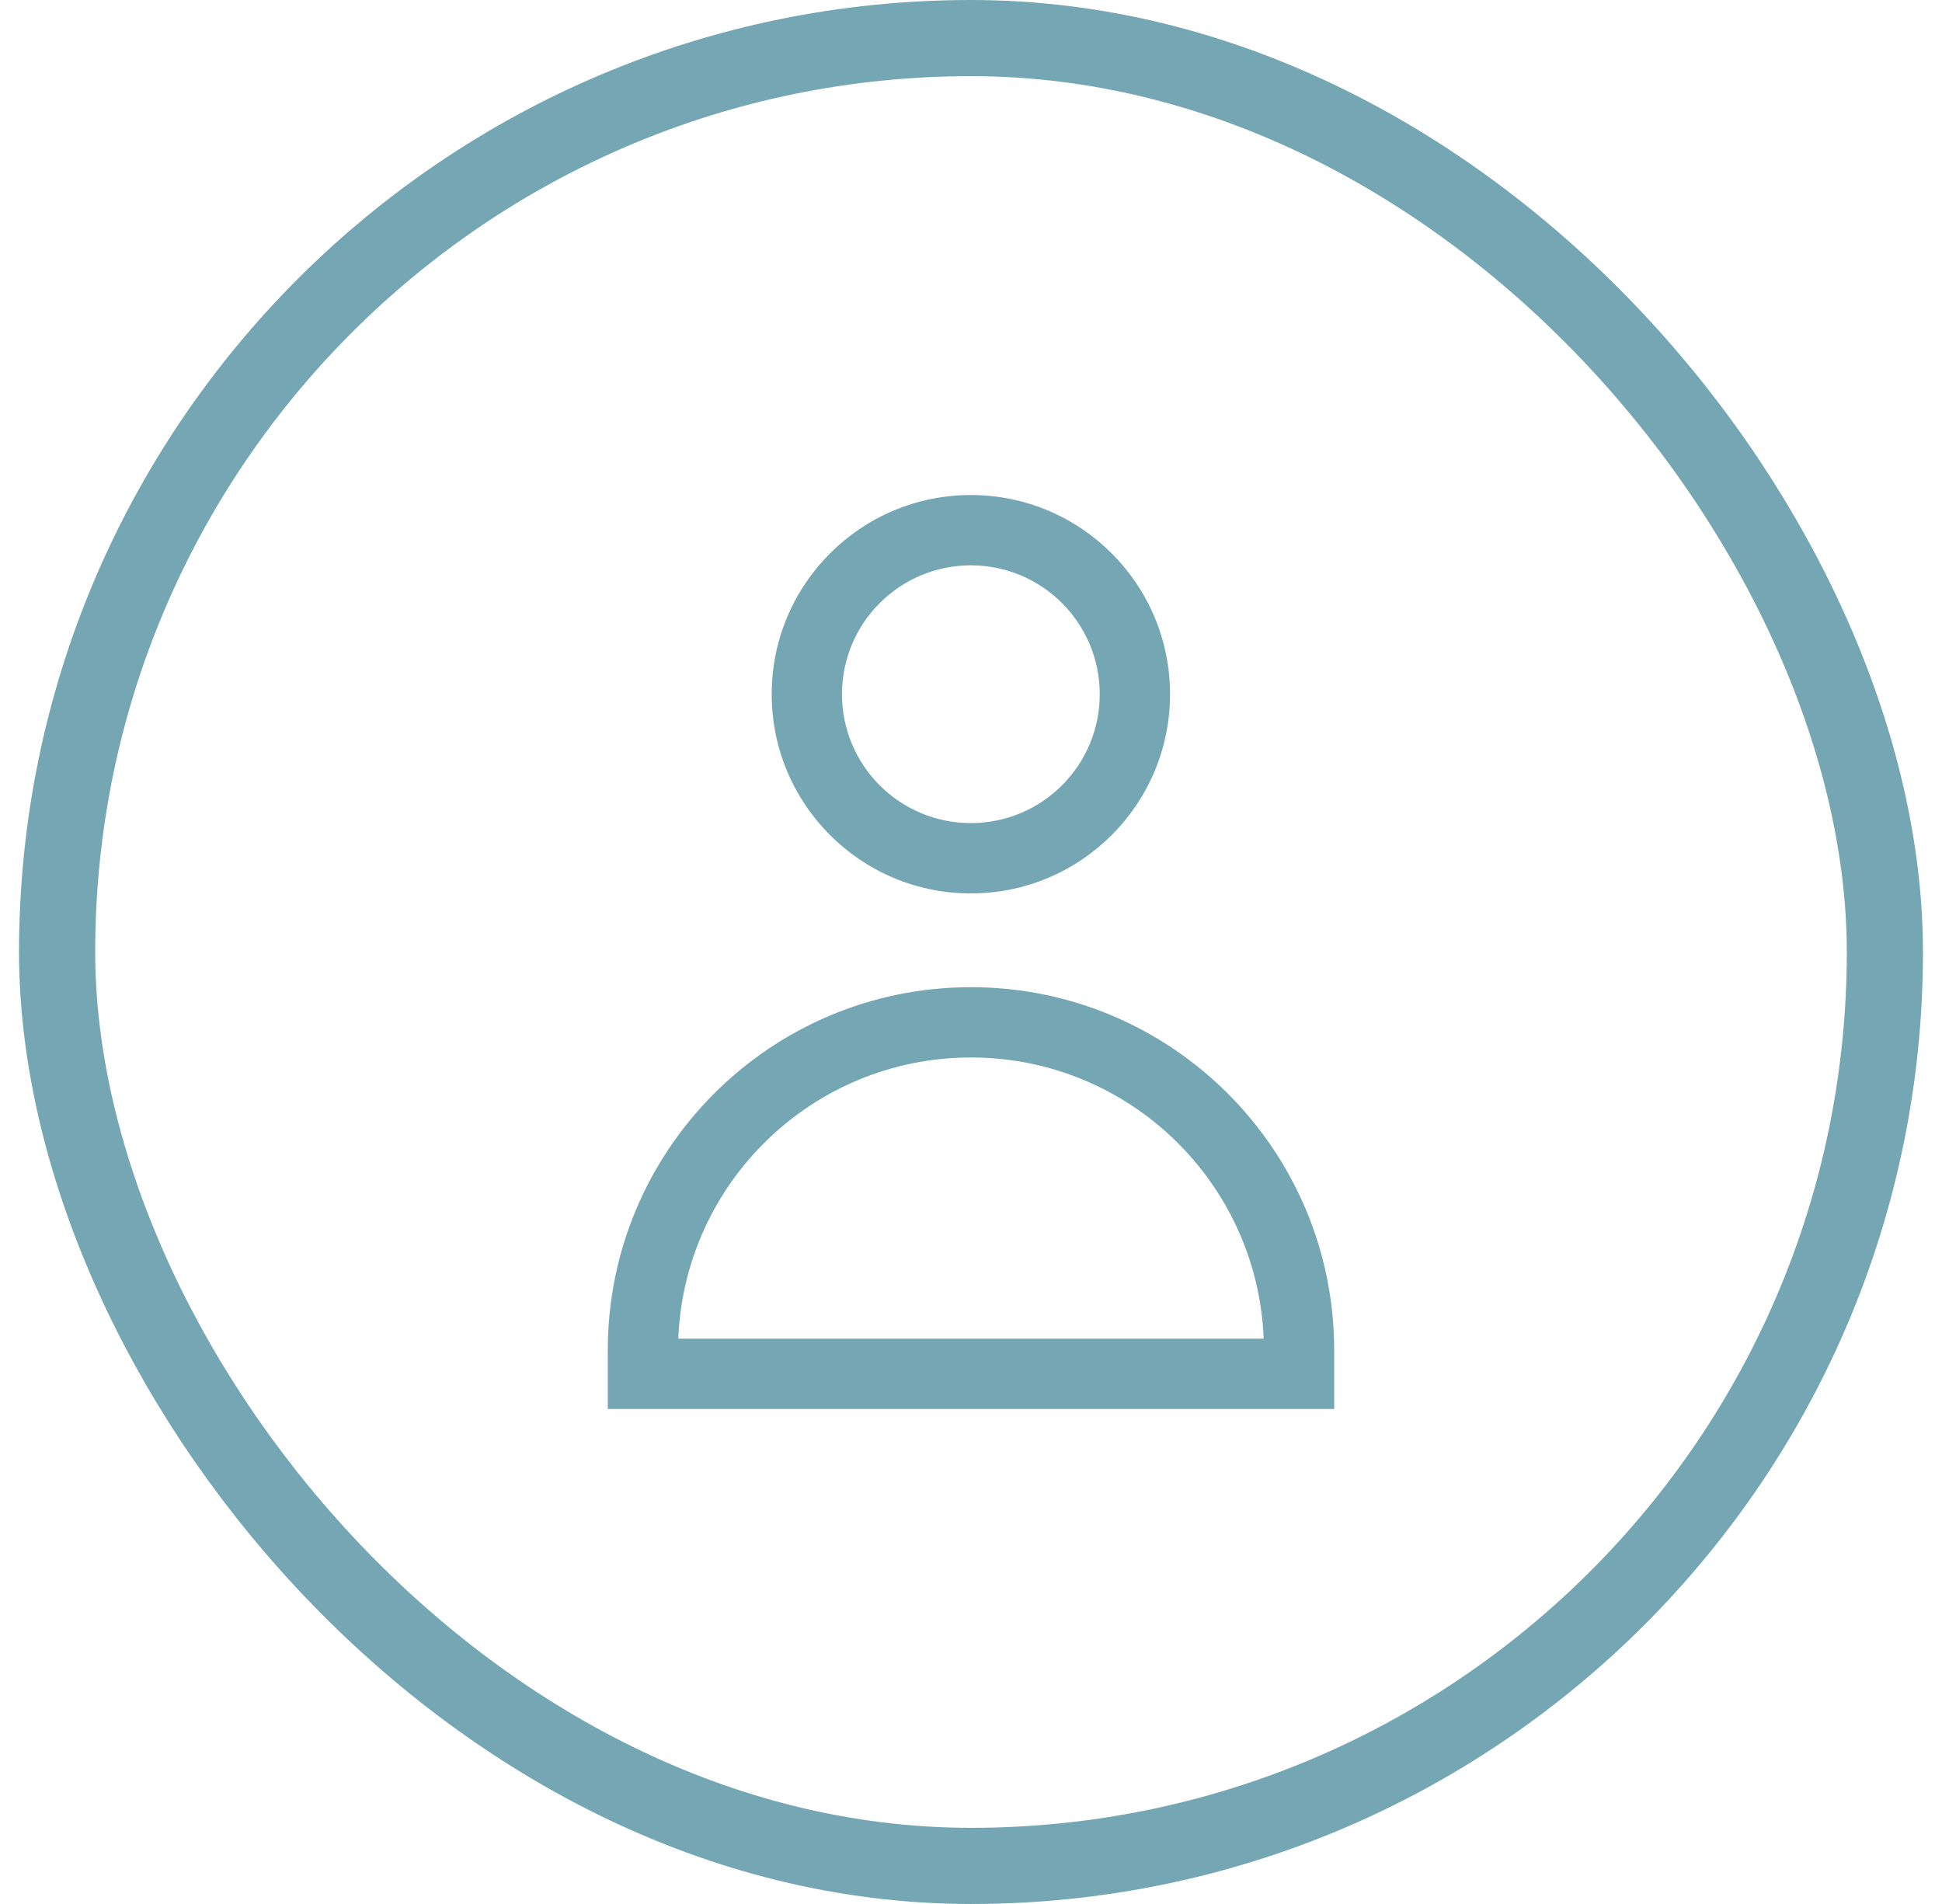 <svg width="51" height="50" viewBox="0 0 51 50" fill="none" xmlns="http://www.w3.org/2000/svg">
<rect x="1.5" y="1" width="48" height="48" rx="24" stroke="#74A7B3" stroke-width="2"/>
<g clip-path="url(#clip0_463_5969)">
<path fill-rule="evenodd" clip-rule="evenodd" d="M25.496 13C22.608 13 20.266 15.342 20.266 18.231C20.266 21.12 22.608 23.462 25.496 23.462C28.385 23.462 30.727 21.12 30.727 18.231C30.727 15.342 28.385 13 25.496 13ZM22.112 18.231C22.112 16.361 23.627 14.846 25.496 14.846C27.366 14.846 28.881 16.361 28.881 18.231C28.881 20.1 27.366 21.615 25.496 21.615C23.627 21.615 22.112 20.1 22.112 18.231Z" fill="#74A7B3"/>
<path fill-rule="evenodd" clip-rule="evenodd" d="M25.499 25.924C20.231 25.924 15.961 30.194 15.961 35.462V37.001H35.038V35.462C35.038 30.194 30.767 25.924 25.499 25.924ZM25.499 27.77C29.645 27.77 33.024 31.049 33.186 35.155H17.813C17.975 31.049 21.354 27.77 25.499 27.77Z" fill="#74A7B3"/>
</g>
<defs>
<clipPath id="clip0_463_5969">
<rect width="24" height="24" fill="white" transform="translate(13.5 13)"/>
</clipPath>
</defs>
</svg>
